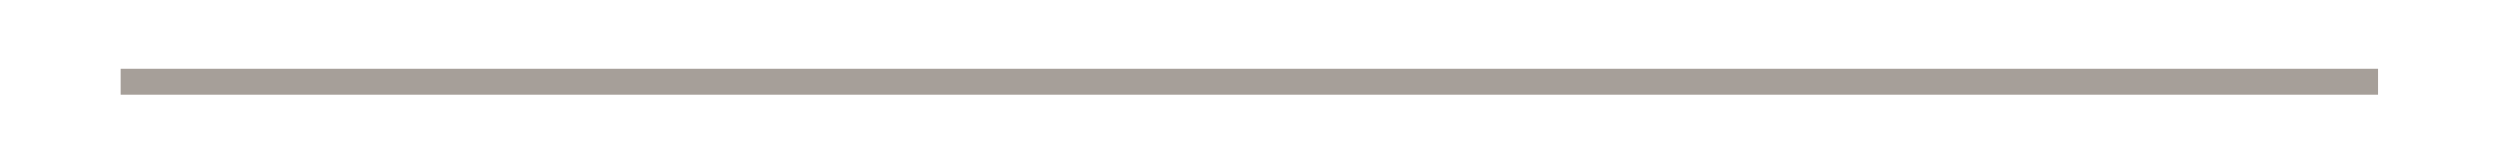 <?xml version="1.0" encoding="utf-8"?>
<!-- Generator: Adobe Illustrator 27.0.0, SVG Export Plug-In . SVG Version: 6.00 Build 0)  -->
<svg version="1.1" id="Capa_1" xmlns="http://www.w3.org/2000/svg" xmlns:xlink="http://www.w3.org/1999/xlink" x="0px" y="0px"
	 viewBox="0 0 192.7 12.7" style="enable-background:new 0 0 192.7 12.7;" xml:space="preserve">
<style type="text/css">
	.st0{fill:none;stroke:#A69F99;stroke-width:2;stroke-miterlimit:10;}
	.st1{fill:#A39383;}
	.st2{fill:#A69F99;}
	.st3{fill:#FFFFFF;}
	.st4{fill:none;stroke:#3391D1;stroke-width:4.997;stroke-miterlimit:10;}
	.st5{fill:none;stroke:#3391D1;stroke-width:2.498;stroke-miterlimit:10;}
	.st6{fill:#606060;}
	.st7{fill:none;stroke:#FBCA2A;stroke-width:4.164;stroke-miterlimit:10;}
	.st8{fill:none;stroke:#E7B20A;stroke-width:4.164;stroke-miterlimit:10;}
	.st9{fill:none;stroke:#FBCA2A;stroke-width:2.498;stroke-miterlimit:10;}
</style>
<line class="st0" x1="9.3" y1="6.3" x2="183.3" y2="6.3"/>
</svg>
